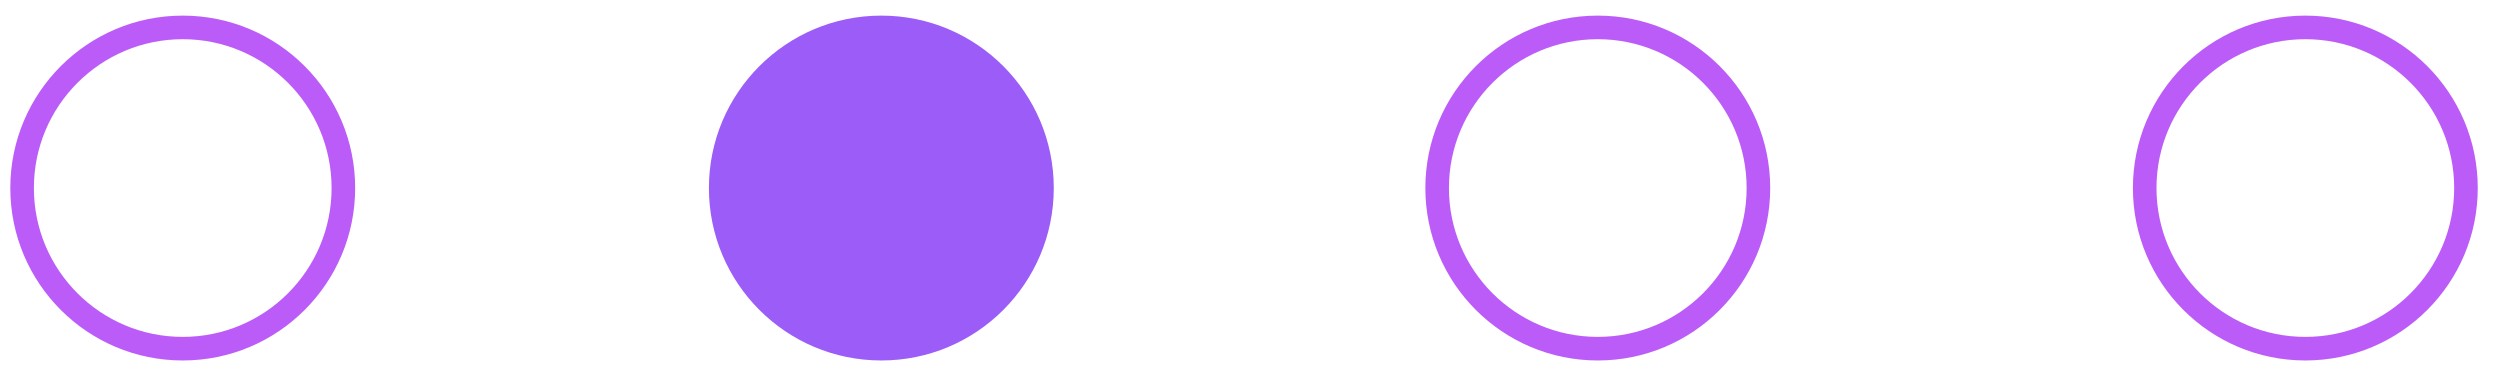 <svg xmlns="http://www.w3.org/2000/svg" width="106" height="16" viewBox="0 0 106 16" fill="none"><circle cx="37.369" cy="7.973" r="7.311" fill="#9B5CF8"></circle><circle cx="7.748" cy="7.973" r="6.811" stroke="#BB5CF8"></circle><circle cx="67.746" cy="7.973" r="6.811" stroke="#BB5CF8"></circle><circle cx="97.746" cy="7.973" r="6.811" stroke="#BB5CF8"></circle></svg>